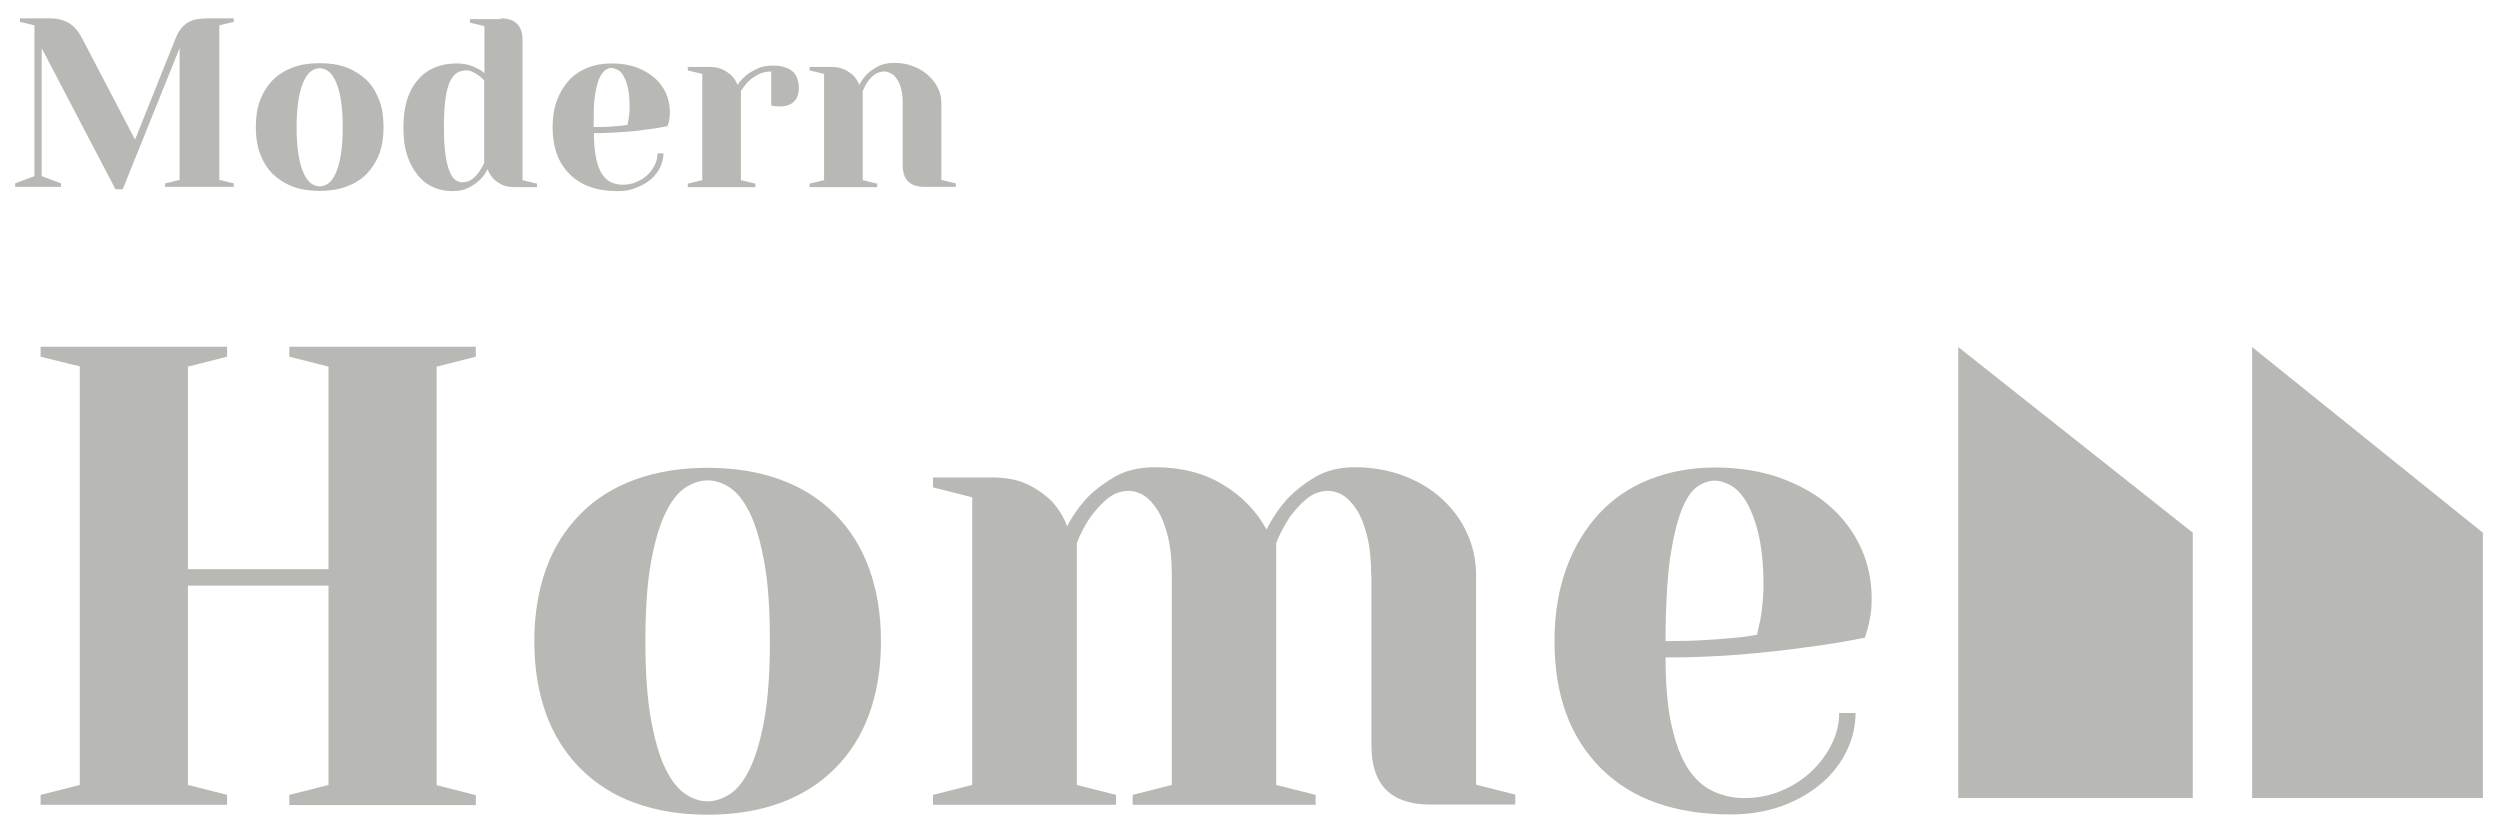 <svg width="133" height="44" viewBox="0 0 133 44" fill="none" xmlns="http://www.w3.org/2000/svg">
<path d="M12.438 0.977V1.162L11.668 1.348V9.57L12.438 9.755V9.941H8.784V9.755L9.555 9.57V2.561L6.529 10.069H6.143L2.218 2.561V9.37L3.246 9.755V9.941H0.805V9.755L1.832 9.37V1.348L1.062 1.162V0.977H2.66C2.903 0.977 3.117 1.005 3.288 1.062C3.46 1.119 3.631 1.191 3.76 1.291C3.902 1.391 4.016 1.505 4.116 1.633C4.216 1.762 4.302 1.919 4.388 2.076L7.185 7.429L9.327 2.076C9.398 1.89 9.469 1.733 9.569 1.605C9.655 1.476 9.769 1.362 9.898 1.262C10.026 1.162 10.183 1.091 10.369 1.048C10.554 1.005 10.783 0.977 11.068 0.977H12.438Z" fill="#B8B8B5"/>
<path d="M17.007 3.361C17.535 3.361 18.02 3.432 18.434 3.589C18.848 3.746 19.205 3.974 19.505 4.26C19.805 4.56 20.019 4.917 20.176 5.33C20.333 5.744 20.404 6.23 20.404 6.758C20.404 7.286 20.333 7.771 20.176 8.185C20.019 8.599 19.79 8.956 19.505 9.256C19.205 9.556 18.848 9.77 18.434 9.927C18.02 10.084 17.535 10.155 17.007 10.155C16.479 10.155 15.993 10.084 15.579 9.927C15.165 9.77 14.808 9.541 14.509 9.256C14.209 8.956 13.995 8.599 13.838 8.185C13.681 7.771 13.609 7.286 13.609 6.758C13.609 6.23 13.681 5.744 13.838 5.33C13.995 4.917 14.223 4.56 14.509 4.26C14.808 3.96 15.165 3.746 15.579 3.589C15.993 3.432 16.464 3.361 17.007 3.361ZM17.007 9.913C17.149 9.913 17.292 9.87 17.449 9.77C17.592 9.67 17.72 9.513 17.835 9.27C17.949 9.028 18.049 8.714 18.12 8.314C18.192 7.9 18.234 7.386 18.234 6.772C18.234 6.144 18.192 5.63 18.12 5.231C18.049 4.831 17.949 4.503 17.835 4.274C17.72 4.046 17.592 3.874 17.449 3.775C17.306 3.675 17.164 3.632 17.007 3.632C16.864 3.632 16.721 3.675 16.564 3.775C16.422 3.874 16.293 4.032 16.179 4.274C16.065 4.517 15.965 4.831 15.893 5.231C15.822 5.645 15.779 6.158 15.779 6.772C15.779 7.4 15.822 7.914 15.893 8.314C15.965 8.714 16.065 9.042 16.179 9.27C16.293 9.499 16.422 9.67 16.564 9.77C16.707 9.856 16.85 9.913 17.007 9.913Z" fill="#B8B8B5"/>
<path d="M26.643 0.977C27.413 0.977 27.799 1.362 27.799 2.133V9.584L28.57 9.77V9.955H27.413C27.099 9.955 26.857 9.912 26.671 9.812C26.486 9.713 26.328 9.598 26.229 9.484C26.1 9.341 26 9.17 25.943 8.999C25.829 9.227 25.686 9.413 25.515 9.584C25.372 9.727 25.172 9.855 24.93 9.984C24.687 10.112 24.401 10.169 24.073 10.169C23.702 10.169 23.359 10.098 23.045 9.955C22.717 9.812 22.446 9.598 22.218 9.313C21.989 9.027 21.789 8.671 21.661 8.257C21.518 7.828 21.461 7.343 21.461 6.772C21.461 6.201 21.532 5.716 21.661 5.287C21.803 4.859 21.989 4.517 22.246 4.231C22.489 3.946 22.788 3.732 23.131 3.589C23.474 3.446 23.859 3.375 24.287 3.375C24.516 3.375 24.715 3.403 24.901 3.446C25.087 3.503 25.244 3.56 25.372 3.632C25.529 3.703 25.658 3.789 25.772 3.889V1.391L25.001 1.205V1.019H26.643V0.977ZM25.743 4.26C25.643 4.16 25.558 4.074 25.444 4.003C25.344 3.931 25.244 3.874 25.13 3.817C25.015 3.76 24.901 3.746 24.773 3.746C24.616 3.746 24.459 3.789 24.316 3.874C24.173 3.96 24.059 4.103 23.945 4.317C23.845 4.531 23.759 4.845 23.702 5.23C23.645 5.63 23.616 6.13 23.616 6.758C23.616 7.372 23.645 7.857 23.702 8.242C23.759 8.628 23.831 8.927 23.93 9.142C24.016 9.356 24.116 9.513 24.244 9.584C24.359 9.655 24.473 9.698 24.587 9.698C24.787 9.698 24.958 9.641 25.101 9.541C25.244 9.441 25.358 9.313 25.458 9.184C25.572 9.027 25.672 8.856 25.758 8.671V4.26H25.743Z" fill="#B8B8B5"/>
<path d="M32.867 10.169C31.768 10.169 30.912 9.87 30.312 9.27C29.698 8.671 29.398 7.828 29.398 6.772C29.398 6.244 29.47 5.759 29.627 5.345C29.784 4.931 29.998 4.574 30.269 4.274C30.54 3.974 30.869 3.76 31.268 3.603C31.654 3.446 32.082 3.375 32.553 3.375C33.038 3.375 33.467 3.446 33.838 3.575C34.223 3.717 34.537 3.903 34.809 4.131C35.08 4.36 35.279 4.631 35.422 4.945C35.565 5.259 35.636 5.587 35.636 5.944C35.636 6.058 35.636 6.173 35.622 6.258C35.608 6.344 35.594 6.43 35.579 6.501C35.551 6.587 35.536 6.658 35.508 6.715C35.137 6.786 34.737 6.858 34.309 6.901C33.952 6.958 33.538 7 33.067 7.029C32.596 7.058 32.111 7.086 31.597 7.086C31.597 7.614 31.64 8.057 31.711 8.414C31.782 8.771 31.896 9.056 32.025 9.256C32.168 9.47 32.325 9.613 32.51 9.698C32.696 9.784 32.91 9.827 33.124 9.827C33.381 9.827 33.624 9.784 33.852 9.684C34.081 9.584 34.28 9.47 34.437 9.313C34.609 9.156 34.737 8.97 34.837 8.771C34.937 8.571 34.98 8.371 34.98 8.157H35.294C35.294 8.414 35.237 8.656 35.123 8.899C35.008 9.142 34.837 9.356 34.623 9.541C34.409 9.727 34.152 9.87 33.852 9.984C33.567 10.112 33.238 10.169 32.867 10.169ZM31.582 6.758C31.868 6.758 32.125 6.758 32.353 6.744C32.582 6.729 32.767 6.715 32.924 6.701C33.11 6.686 33.253 6.658 33.381 6.644C33.395 6.558 33.424 6.458 33.438 6.358C33.452 6.258 33.467 6.158 33.481 6.044C33.495 5.93 33.495 5.801 33.495 5.673C33.495 5.288 33.467 4.959 33.41 4.702C33.352 4.445 33.281 4.231 33.181 4.06C33.096 3.903 32.996 3.774 32.867 3.717C32.739 3.66 32.639 3.617 32.525 3.617C32.41 3.617 32.296 3.66 32.182 3.746C32.068 3.832 31.968 3.989 31.868 4.203C31.782 4.431 31.697 4.745 31.64 5.159C31.582 5.573 31.582 6.101 31.582 6.758Z" fill="#B8B8B5"/>
<path d="M41.029 3.803C40.772 3.803 40.544 3.86 40.344 3.96C40.144 4.06 39.973 4.188 39.83 4.317C39.673 4.474 39.545 4.645 39.416 4.831V9.584L40.187 9.77V9.955H36.59V9.77L37.361 9.584V3.932L36.59 3.746V3.56H37.746C38.046 3.56 38.288 3.617 38.488 3.717C38.674 3.817 38.831 3.932 38.945 4.046C39.074 4.188 39.173 4.345 39.231 4.517C39.359 4.331 39.516 4.16 39.702 4.003C39.859 3.874 40.059 3.76 40.301 3.646C40.544 3.532 40.815 3.489 41.143 3.489C41.6 3.489 41.943 3.603 42.171 3.803C42.4 4.017 42.499 4.317 42.499 4.702C42.499 4.988 42.414 5.231 42.242 5.402C42.071 5.573 41.829 5.659 41.543 5.659C41.472 5.659 41.415 5.659 41.343 5.659C41.272 5.659 41.229 5.644 41.186 5.644C41.129 5.63 41.072 5.63 41.029 5.602V3.803Z" fill="#B8B8B5"/>
<path d="M48.023 5.473C48.023 5.188 47.995 4.931 47.938 4.717C47.881 4.502 47.809 4.331 47.709 4.203C47.624 4.06 47.524 3.96 47.395 3.903C47.281 3.846 47.167 3.803 47.053 3.803C46.853 3.803 46.682 3.86 46.539 3.96C46.396 4.06 46.268 4.188 46.182 4.317C46.068 4.474 45.982 4.645 45.897 4.831V9.584L46.667 9.77V9.955H43.07V9.77L43.841 9.584V3.931L43.07 3.746V3.56H44.227C44.526 3.56 44.769 3.617 44.969 3.717C45.154 3.817 45.311 3.931 45.426 4.046C45.554 4.188 45.654 4.345 45.711 4.517C45.825 4.303 45.968 4.103 46.139 3.931C46.282 3.789 46.482 3.66 46.71 3.532C46.939 3.403 47.238 3.346 47.581 3.346C47.952 3.346 48.295 3.403 48.595 3.532C48.909 3.646 49.166 3.817 49.38 4.003C49.594 4.203 49.765 4.417 49.894 4.674C50.022 4.931 50.079 5.188 50.079 5.459V9.57L50.85 9.755V9.941H49.18C48.409 9.941 48.023 9.556 48.023 8.785V5.473Z" fill="#B8B8B5"/>
<path d="M2.16 18.977V18.448H12.081V18.977L9.997 19.505V30.282H17.477V19.505L15.393 18.977V18.448H25.314V18.977L23.229 19.505V41.773L25.314 42.301V42.829H15.393V42.287L17.477 41.759V31.153H9.997V41.759L12.081 42.287V42.815H2.16V42.287L4.244 41.759V19.491L2.16 18.977Z" fill="#B8B8B5"/>
<path d="M37.647 24.887C39.089 24.887 40.373 25.101 41.516 25.515C42.657 25.928 43.614 26.542 44.413 27.342C45.213 28.141 45.826 29.112 46.24 30.254C46.654 31.396 46.868 32.68 46.868 34.122C46.868 35.564 46.654 36.849 46.24 37.99C45.826 39.133 45.213 40.089 44.413 40.888C43.614 41.688 42.643 42.301 41.516 42.715C40.373 43.129 39.089 43.343 37.647 43.343C36.205 43.343 34.921 43.129 33.779 42.715C32.637 42.301 31.68 41.688 30.881 40.888C30.082 40.089 29.468 39.118 29.054 37.99C28.64 36.849 28.426 35.564 28.426 34.122C28.426 32.68 28.64 31.396 29.054 30.254C29.468 29.112 30.082 28.155 30.881 27.342C31.68 26.528 32.651 25.928 33.779 25.515C34.921 25.101 36.205 24.887 37.647 24.887ZM37.647 42.63C38.047 42.63 38.432 42.501 38.832 42.244C39.232 41.987 39.574 41.545 39.888 40.903C40.202 40.26 40.459 39.389 40.659 38.29C40.859 37.191 40.959 35.792 40.959 34.094C40.959 32.395 40.859 30.996 40.659 29.897C40.459 28.798 40.202 27.927 39.888 27.285C39.574 26.642 39.217 26.2 38.832 25.943C38.447 25.686 38.047 25.557 37.647 25.557C37.247 25.557 36.862 25.686 36.462 25.943C36.063 26.2 35.72 26.642 35.406 27.285C35.092 27.927 34.835 28.798 34.635 29.897C34.435 30.996 34.335 32.395 34.335 34.094C34.335 35.792 34.435 37.191 34.635 38.29C34.835 39.389 35.092 40.26 35.406 40.903C35.72 41.545 36.077 41.987 36.462 42.244C36.862 42.501 37.247 42.63 37.647 42.63Z" fill="#B8B8B5"/>
<path d="M72.947 30.625C72.947 29.797 72.876 29.083 72.733 28.526C72.59 27.97 72.419 27.499 72.191 27.142C71.962 26.785 71.719 26.528 71.463 26.357C71.191 26.2 70.934 26.114 70.677 26.114C70.235 26.114 69.85 26.257 69.507 26.542C69.164 26.828 68.879 27.156 68.622 27.499C68.351 27.913 68.094 28.384 67.894 28.883V41.759L69.992 42.287V42.815H60.257V42.287L62.341 41.759V30.625C62.341 29.797 62.27 29.083 62.127 28.526C61.984 27.97 61.813 27.499 61.584 27.142C61.356 26.785 61.114 26.528 60.856 26.357C60.585 26.2 60.328 26.114 60.071 26.114C59.629 26.114 59.243 26.257 58.901 26.542C58.558 26.828 58.273 27.156 58.016 27.499C57.73 27.913 57.488 28.384 57.288 28.883V41.759L59.372 42.287V42.815H49.637V42.287L51.721 41.759V26.457L49.637 25.928V25.4H52.763C53.577 25.4 54.247 25.543 54.761 25.814C55.289 26.085 55.689 26.4 56.003 26.714C56.346 27.113 56.603 27.541 56.774 27.998C57.074 27.413 57.445 26.899 57.887 26.428C58.287 26.028 58.772 25.672 59.343 25.343C59.929 25.015 60.628 24.858 61.47 24.858C62.855 24.858 64.068 25.172 65.067 25.786C66.081 26.4 66.852 27.199 67.38 28.17C67.68 27.57 68.051 27.028 68.493 26.528C68.893 26.114 69.378 25.729 69.949 25.386C70.535 25.044 71.234 24.858 72.076 24.858C73.033 24.858 73.889 25.015 74.689 25.315C75.474 25.614 76.159 26.028 76.73 26.557C77.301 27.085 77.743 27.684 78.057 28.384C78.371 29.083 78.528 29.825 78.528 30.61V41.745L80.612 42.273V42.801H76.087C74.003 42.801 72.961 41.759 72.961 39.675V30.625H72.947Z" fill="#B8B8B5"/>
<path d="M92.092 43.329C89.123 43.329 86.81 42.515 85.169 40.874C83.527 39.232 82.699 36.991 82.699 34.108C82.699 32.666 82.913 31.381 83.327 30.239C83.741 29.097 84.326 28.141 85.069 27.327C85.811 26.528 86.71 25.914 87.767 25.5C88.823 25.086 89.979 24.872 91.221 24.872C92.52 24.872 93.691 25.058 94.718 25.429C95.746 25.8 96.631 26.299 97.345 26.928C98.059 27.556 98.615 28.298 99.001 29.14C99.386 29.982 99.572 30.882 99.572 31.838C99.572 32.166 99.557 32.452 99.515 32.694C99.472 32.937 99.443 33.151 99.386 33.337C99.315 33.565 99.258 33.765 99.215 33.922C98.187 34.136 97.117 34.307 95.975 34.45C95.004 34.593 93.876 34.707 92.606 34.821C91.335 34.921 89.993 34.978 88.609 34.978C88.609 36.42 88.709 37.619 88.923 38.576C89.137 39.532 89.422 40.303 89.794 40.874C90.165 41.445 90.607 41.844 91.121 42.087C91.635 42.33 92.192 42.458 92.791 42.458C93.491 42.458 94.147 42.33 94.761 42.073C95.375 41.816 95.903 41.473 96.36 41.045C96.817 40.617 97.174 40.132 97.445 39.589C97.716 39.047 97.844 38.49 97.844 37.933H98.715C98.715 38.633 98.558 39.304 98.244 39.946C97.93 40.603 97.488 41.174 96.902 41.673C96.317 42.173 95.632 42.572 94.818 42.872C93.99 43.172 93.077 43.329 92.092 43.329ZM88.609 34.108C89.394 34.108 90.093 34.093 90.693 34.051C91.293 34.008 91.806 33.979 92.22 33.936C92.706 33.894 93.12 33.837 93.477 33.765C93.519 33.537 93.576 33.28 93.648 32.994C93.691 32.737 93.733 32.452 93.762 32.138C93.79 31.824 93.819 31.495 93.819 31.153C93.819 30.111 93.733 29.24 93.576 28.526C93.419 27.813 93.205 27.242 92.963 26.799C92.72 26.357 92.434 26.043 92.135 25.857C91.821 25.671 91.507 25.572 91.207 25.572C90.907 25.572 90.593 25.686 90.279 25.9C89.965 26.128 89.694 26.542 89.451 27.156C89.208 27.77 89.009 28.64 88.837 29.754C88.695 30.867 88.609 32.323 88.609 34.108Z" fill="#B8B8B5"/>
<path d="M116.656 42.458V28.341L104.18 18.463V42.458H116.656Z" fill="#B8B8B5"/>
<path d="M132.089 42.458V28.341L119.812 18.463V42.458H132.089Z" fill="#B8B8B5"/>
</svg>
